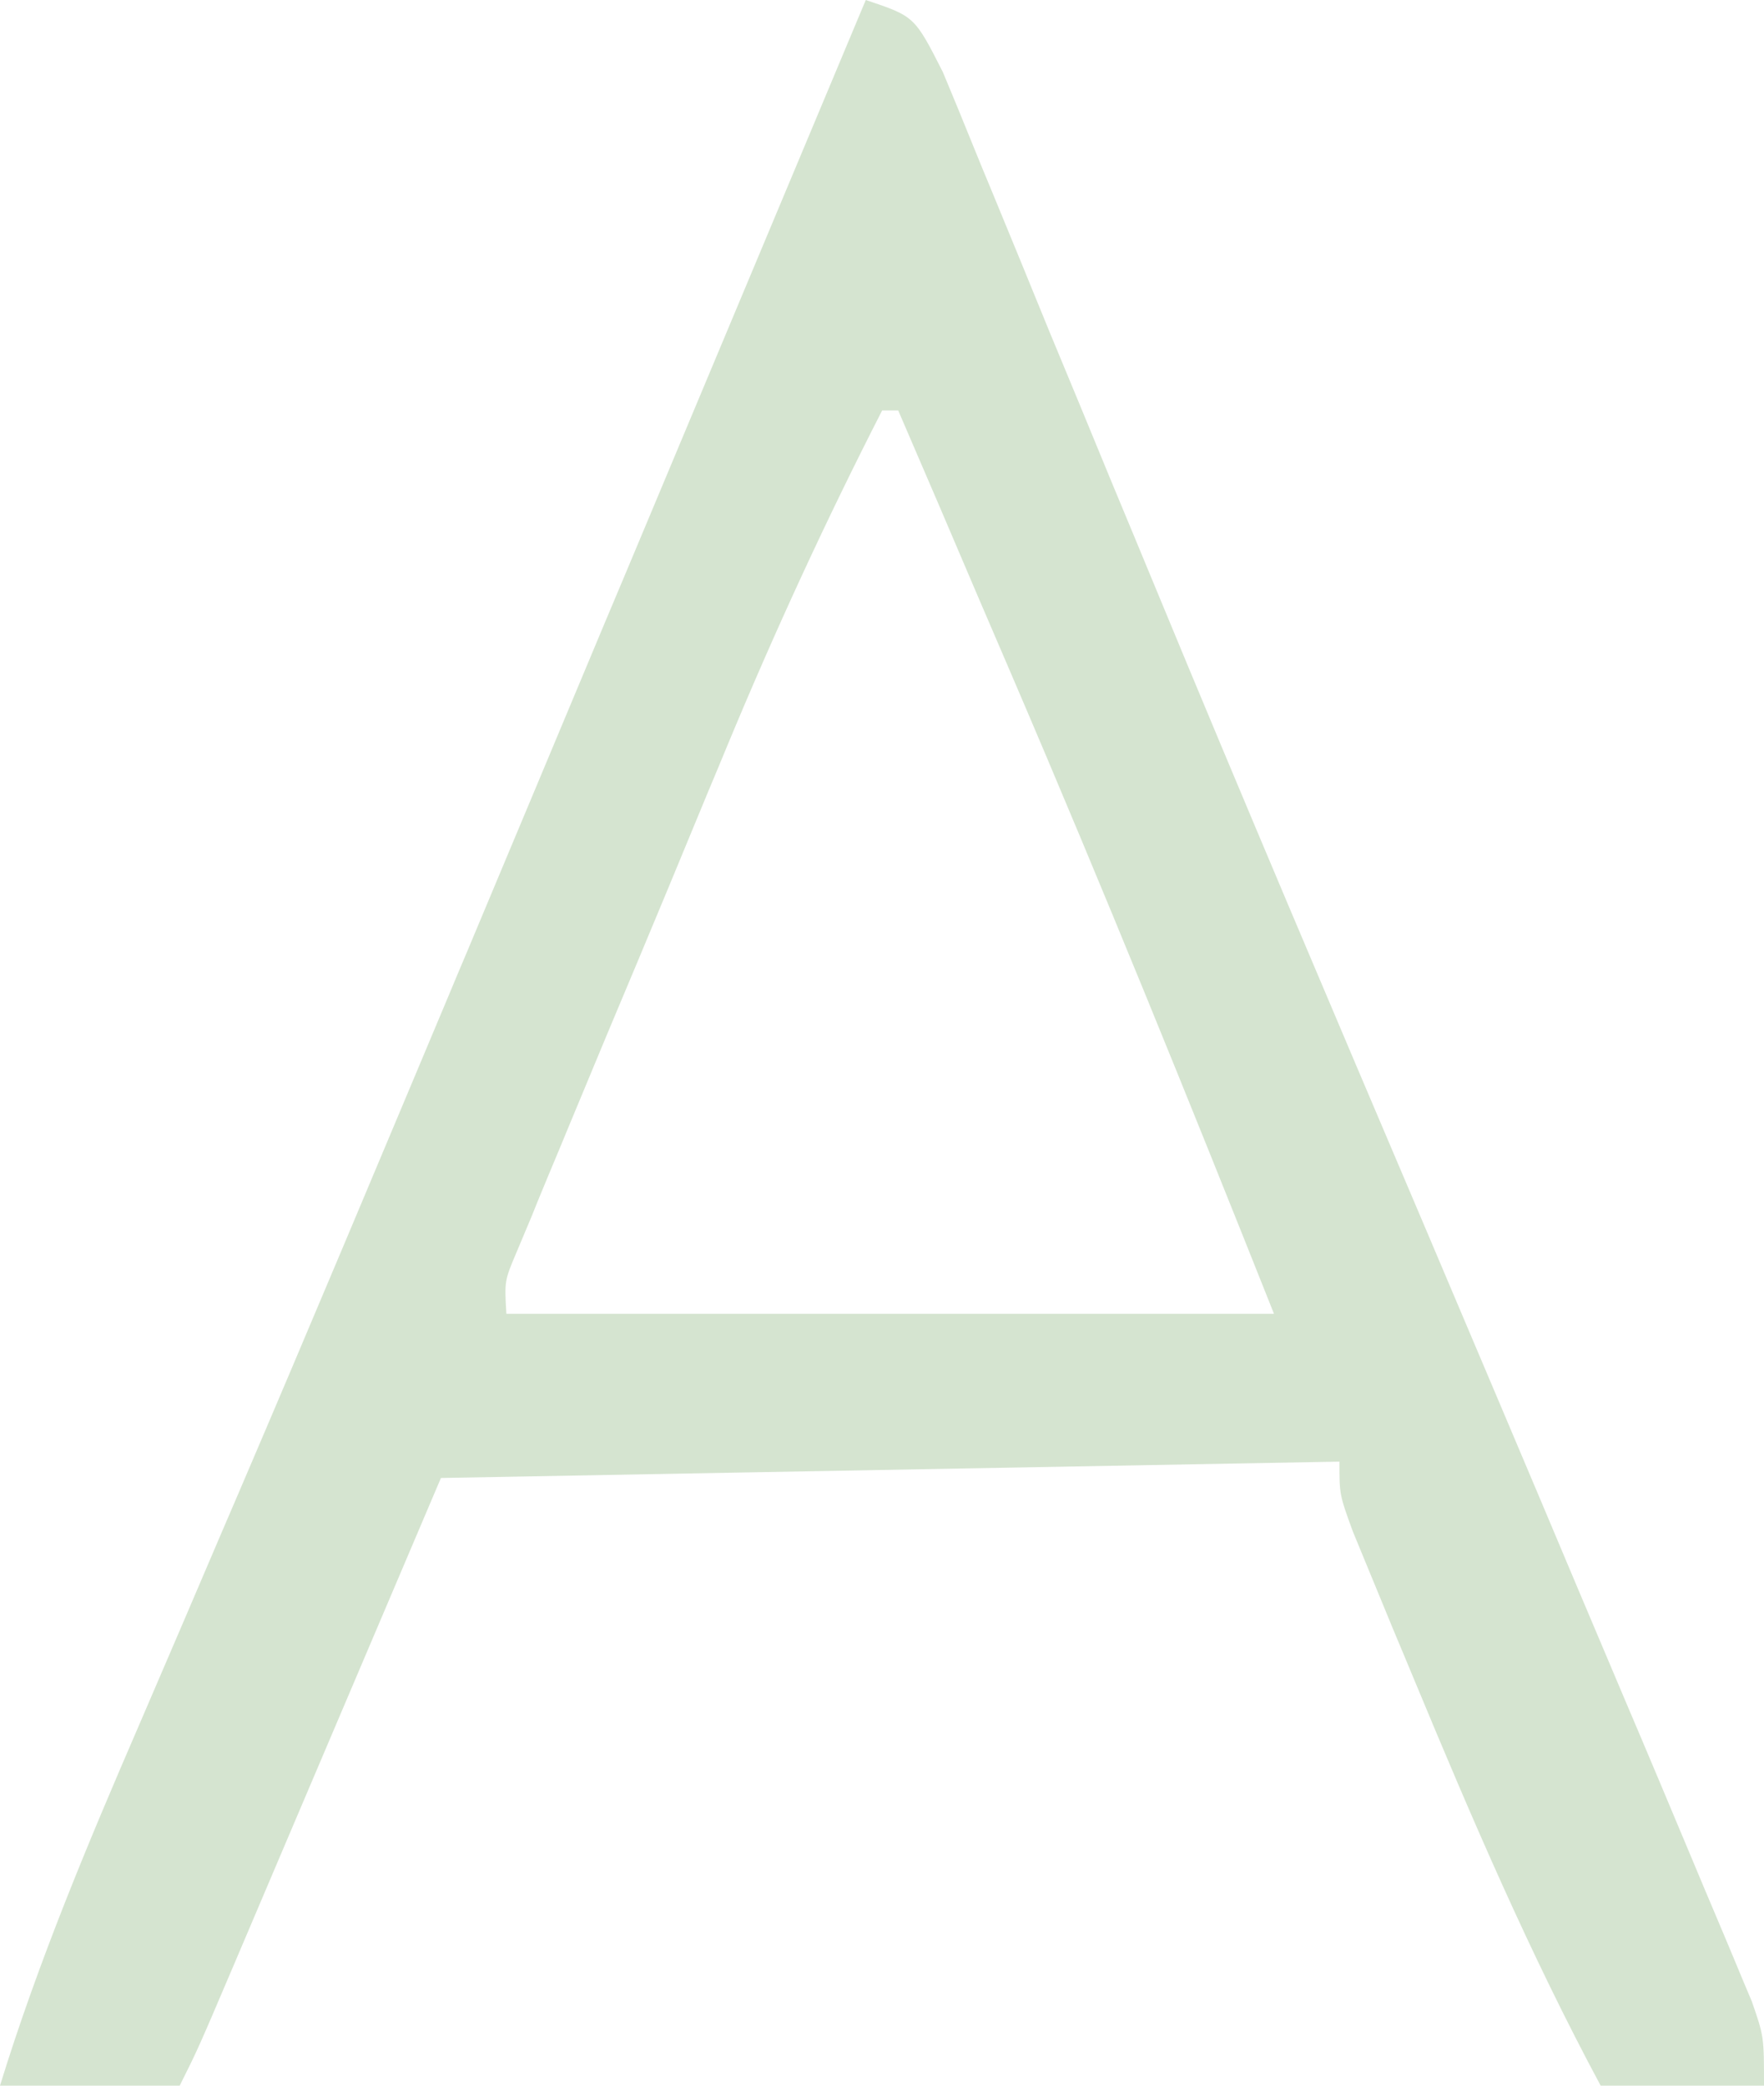 <?xml version="1.0" encoding="utf-8"?>
<svg xmlns="http://www.w3.org/2000/svg" fill="none" height="100%" overflow="visible" preserveAspectRatio="none" style="display: block;" viewBox="0 0 6.361 7.52" width="100%">
<path d="M3.122 0C3.298 0.059 3.298 0.059 3.4 0.26C3.438 0.351 3.476 0.443 3.513 0.535C3.544 0.611 3.544 0.611 3.576 0.688C3.646 0.857 3.715 1.026 3.784 1.195C3.859 1.376 3.934 1.556 4.008 1.737C4.061 1.864 4.114 1.992 4.167 2.12C4.482 2.882 4.805 3.641 5.128 4.4C5.316 4.844 5.505 5.288 5.692 5.733C5.747 5.863 5.802 5.993 5.857 6.123C5.941 6.32 6.024 6.518 6.107 6.716C6.132 6.777 6.158 6.837 6.184 6.899C6.208 6.955 6.231 7.011 6.255 7.068C6.275 7.117 6.296 7.166 6.317 7.216C6.361 7.343 6.361 7.343 6.361 7.52C6.167 7.52 5.972 7.52 5.772 7.52C5.518 7.047 5.308 6.558 5.102 6.062C5.075 5.998 5.049 5.934 5.021 5.868C4.996 5.808 4.972 5.748 4.946 5.686C4.924 5.632 4.901 5.577 4.878 5.521C4.83 5.389 4.83 5.389 4.83 5.27C3.226 5.299 3.226 5.299 1.59 5.329C1.302 6.006 1.302 6.006 1.014 6.683C0.978 6.768 0.942 6.852 0.906 6.937C0.878 7.003 0.878 7.003 0.849 7.071C0.714 7.388 0.714 7.388 0.648 7.52C0.434 7.52 0.22 7.52 0 7.52C0.138 7.072 0.318 6.644 0.504 6.214C0.603 5.985 0.701 5.755 0.799 5.526C0.82 5.477 0.841 5.428 0.863 5.377C1.117 4.784 1.366 4.189 1.616 3.594C1.639 3.538 1.663 3.482 1.687 3.425C1.851 3.034 2.015 2.642 2.179 2.25C2.226 2.138 2.274 2.025 2.321 1.912C2.588 1.275 2.855 0.637 3.122 0ZM3.181 1.48C2.979 1.875 2.795 2.274 2.625 2.683C2.602 2.739 2.579 2.794 2.555 2.851C2.507 2.967 2.459 3.083 2.411 3.199C2.337 3.377 2.263 3.554 2.188 3.732C2.141 3.845 2.094 3.958 2.047 4.071C2.014 4.151 2.014 4.151 1.98 4.232C1.96 4.281 1.939 4.33 1.919 4.381C1.901 4.424 1.883 4.467 1.864 4.512C1.819 4.618 1.819 4.618 1.826 4.737C2.739 4.737 3.653 4.737 4.594 4.737C4.288 3.968 3.978 3.203 3.652 2.443C3.611 2.348 3.571 2.254 3.53 2.159C3.434 1.933 3.337 1.707 3.239 1.48C3.22 1.48 3.201 1.48 3.181 1.48Z" fill="#D5E4D0" id="Vector"/>
</svg>